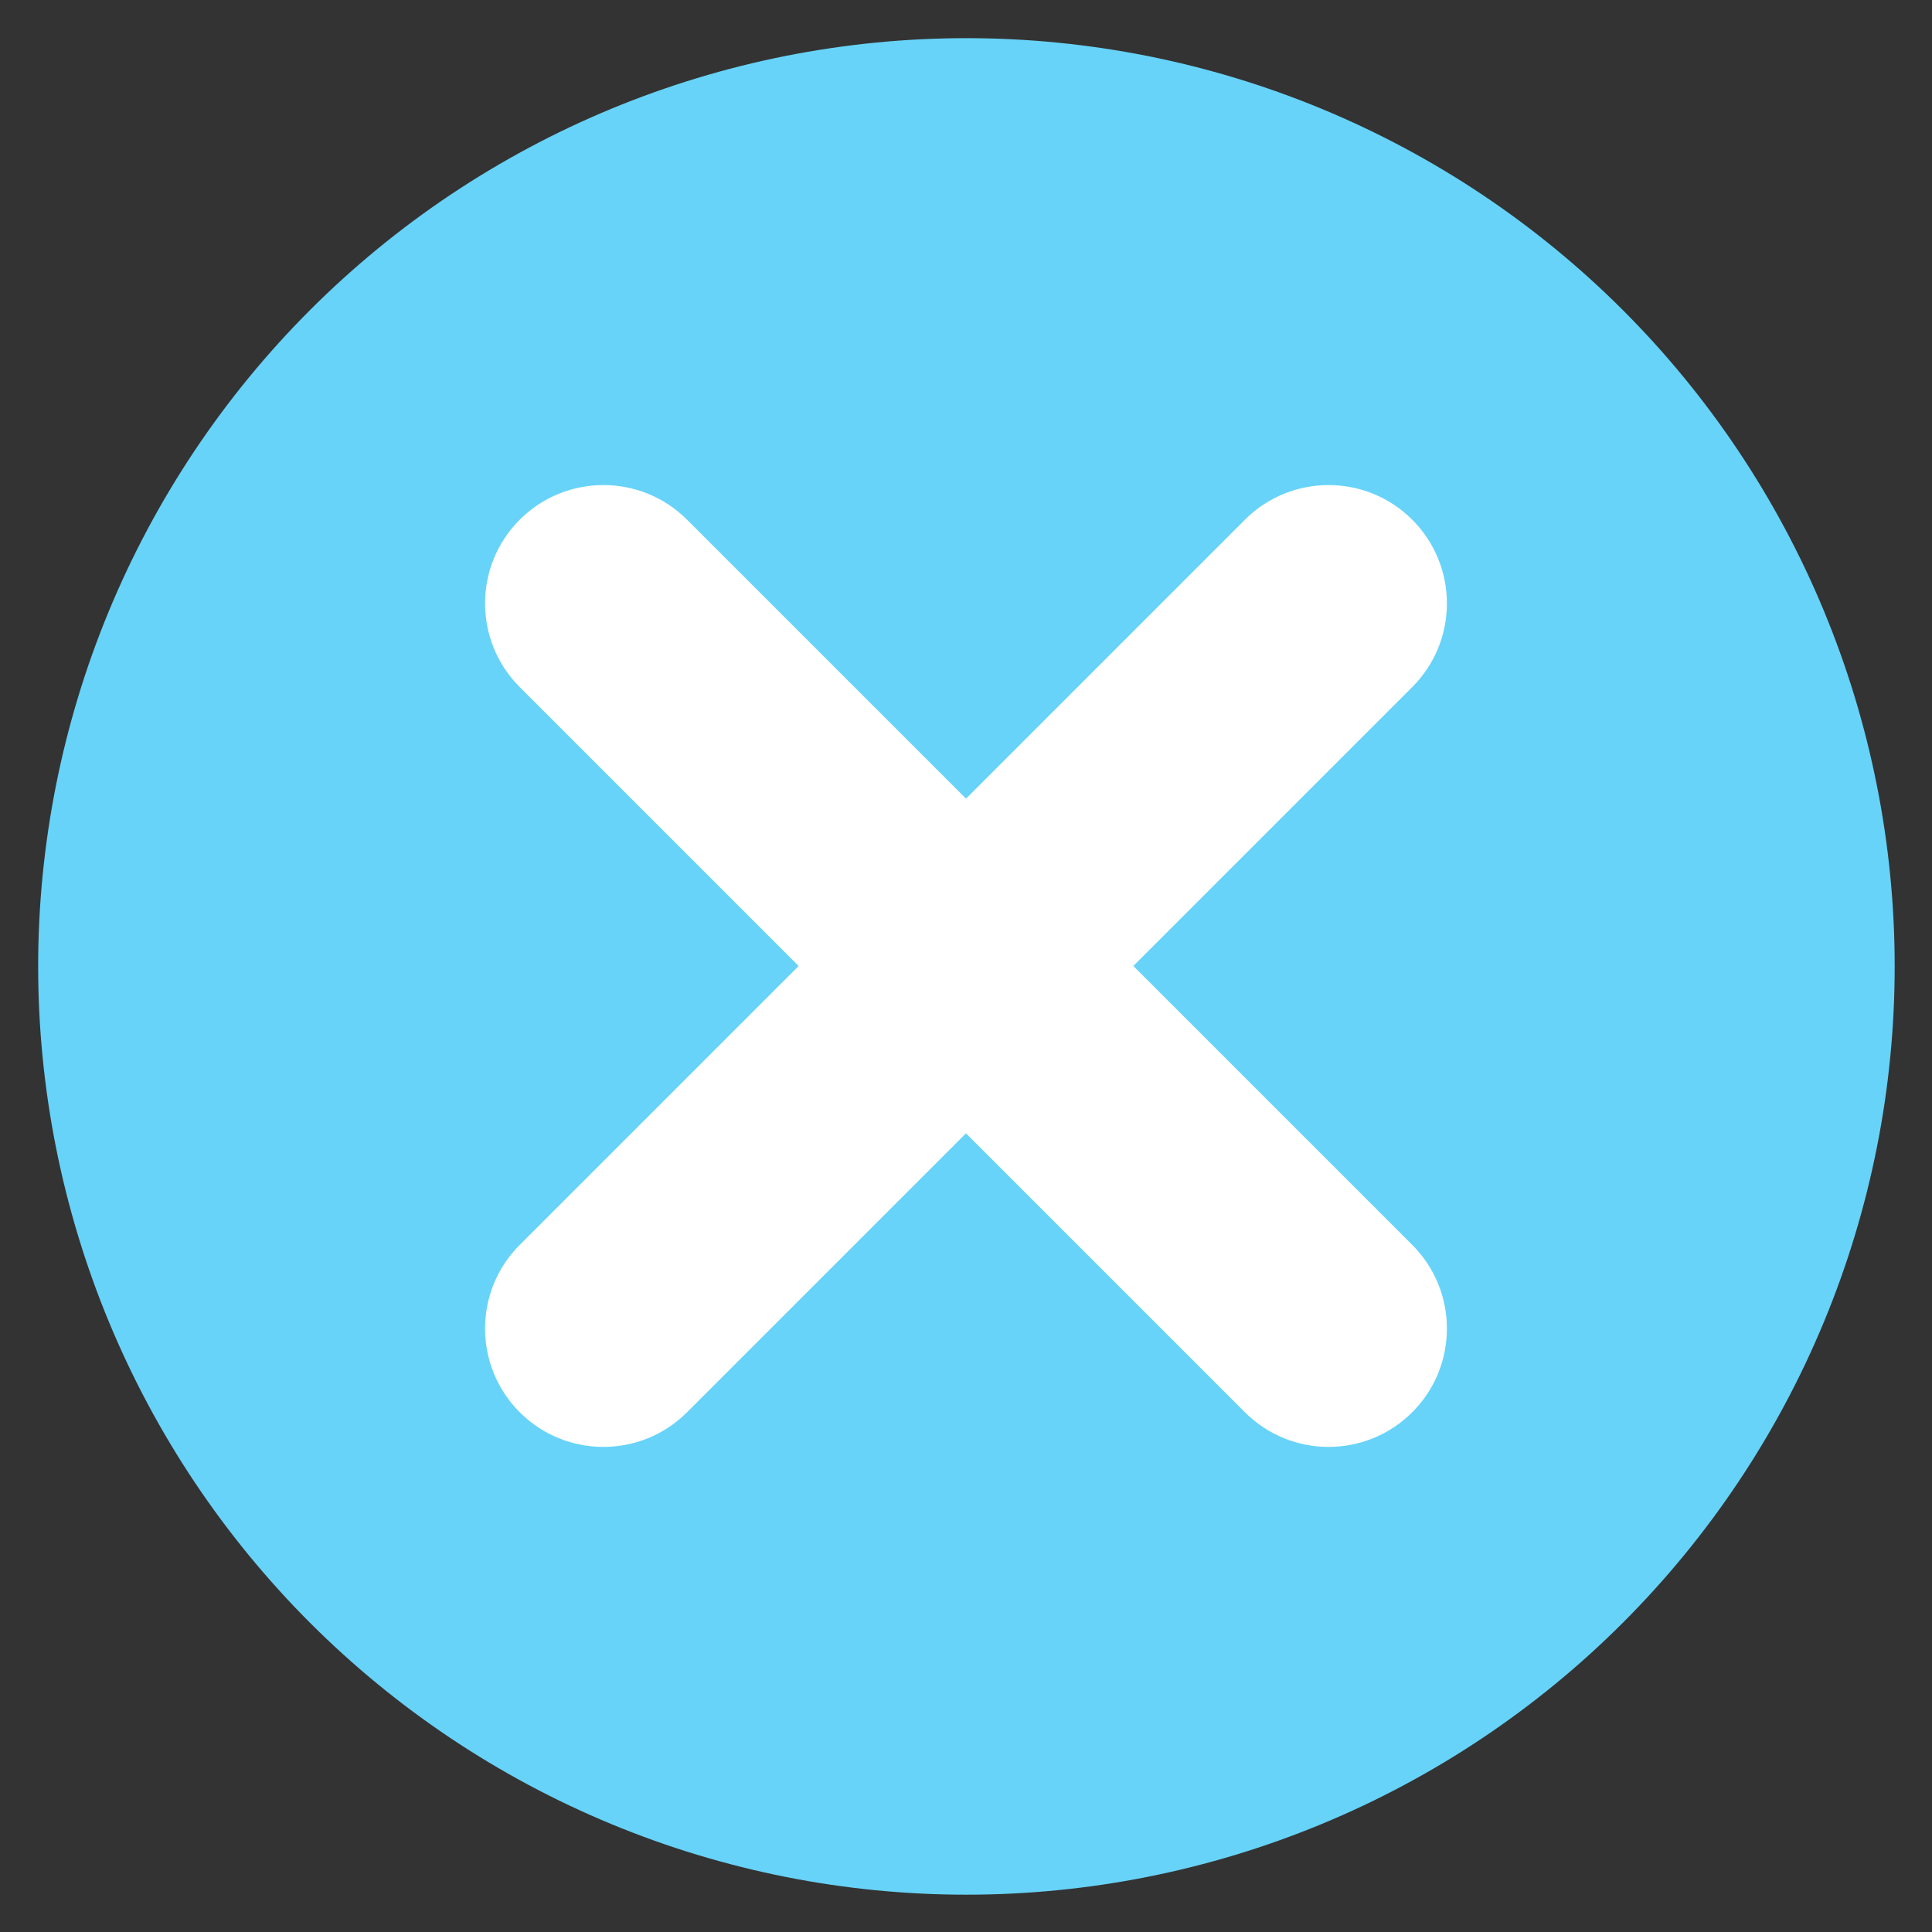 <svg xmlns="http://www.w3.org/2000/svg" xmlns:xlink="http://www.w3.org/1999/xlink" width="1024" viewBox="0 0 768 768" height="1024" preserveAspectRatio="xMidYMid meet"><rect x="0" y="0" width="768" height="768" fill="#333333" stroke="none"/><defs><clipPath id="69dda0254e"><path d="M 15.168 15.168 L 753.168 15.168 L 753.168 753.168 L 15.168 753.168 Z M 15.168 15.168 " clip-rule="nonzero"></path></clipPath><clipPath id="92dfe8db32"><path d="M 192 192 L 576 192 L 576 576 L 192 576 Z M 192 192 " clip-rule="nonzero"></path></clipPath><clipPath id="6ad8bdb696"><path d="M 383.996 29.203 L 738.785 383.996 L 383.996 738.785 L 29.203 383.996 Z M 383.996 29.203 " clip-rule="nonzero"></path></clipPath><clipPath id="2a5d3af5ec"><path d="M 383.996 29.203 L 738.785 383.996 L 383.996 738.785 L 29.203 383.996 Z M 383.996 29.203 " clip-rule="nonzero"></path></clipPath></defs><g clip-path="url(#69dda0254e)"><path fill="#67d3f9" d="M 753.168 384.168 C 753.168 390.207 753.02 396.242 752.723 402.273 C 752.426 408.305 751.984 414.328 751.391 420.336 C 750.801 426.348 750.062 432.34 749.176 438.312 C 748.289 444.285 747.258 450.234 746.078 456.156 C 744.898 462.078 743.578 467.969 742.109 473.828 C 740.641 479.688 739.031 485.504 737.277 491.285 C 735.527 497.062 733.633 502.793 731.598 508.48 C 729.562 514.168 727.391 519.801 725.078 525.379 C 722.77 530.957 720.324 536.477 717.742 541.938 C 715.16 547.395 712.445 552.789 709.598 558.113 C 706.75 563.441 703.773 568.691 700.672 573.871 C 697.566 579.051 694.336 584.152 690.98 589.172 C 687.625 594.195 684.148 599.133 680.551 603.98 C 676.953 608.832 673.242 613.59 669.41 618.258 C 665.578 622.93 661.637 627.5 657.578 631.973 C 653.523 636.449 649.359 640.82 645.09 645.09 C 640.82 649.359 636.449 653.523 631.973 657.578 C 627.5 661.637 622.926 665.578 618.258 669.41 C 613.59 673.242 608.832 676.953 603.98 680.551 C 599.129 684.148 594.195 687.625 589.172 690.98 C 584.152 694.336 579.051 697.566 573.871 700.672 C 568.691 703.773 563.441 706.75 558.113 709.598 C 552.789 712.445 547.395 715.16 541.938 717.742 C 536.477 720.324 530.957 722.77 525.379 725.078 C 519.801 727.391 514.168 729.562 508.48 731.598 C 502.793 733.633 497.062 735.527 491.285 737.281 C 485.504 739.031 479.688 740.641 473.828 742.109 C 467.969 743.578 462.078 744.898 456.156 746.078 C 450.234 747.258 444.285 748.289 438.312 749.176 C 432.34 750.062 426.348 750.801 420.336 751.391 C 414.328 751.984 408.305 752.426 402.273 752.723 C 396.242 753.02 390.207 753.168 384.168 753.168 C 378.129 753.168 372.094 753.02 366.062 752.723 C 360.031 752.426 354.012 751.984 348 751.391 C 341.988 750.801 336 750.062 330.023 749.176 C 324.051 748.289 318.102 747.258 312.18 746.078 C 306.258 744.898 300.367 743.578 294.508 742.109 C 288.652 740.641 282.832 739.031 277.055 737.281 C 271.273 735.527 265.543 733.633 259.855 731.598 C 254.172 729.562 248.539 727.391 242.957 725.078 C 237.379 722.77 231.859 720.324 226.402 717.742 C 220.941 715.16 215.551 712.445 210.223 709.598 C 204.898 706.75 199.645 703.773 194.465 700.672 C 189.285 697.566 184.184 694.336 179.164 690.98 C 174.141 687.625 169.207 684.148 164.355 680.551 C 159.504 676.953 154.746 673.242 150.078 669.41 C 145.41 665.578 140.836 661.637 136.363 657.578 C 131.887 653.523 127.516 649.359 123.246 645.09 C 118.977 640.82 114.812 636.449 110.758 631.973 C 106.703 627.5 102.758 622.926 98.926 618.258 C 95.098 613.59 91.383 608.832 87.785 603.98 C 84.188 599.133 80.711 594.195 77.355 589.172 C 74 584.152 70.77 579.051 67.668 573.871 C 64.562 568.691 61.586 563.441 58.738 558.113 C 55.895 552.789 53.18 547.395 50.598 541.938 C 48.016 536.477 45.566 530.957 43.258 525.379 C 40.945 519.801 38.773 514.168 36.738 508.48 C 34.703 502.793 32.809 497.062 31.059 491.285 C 29.305 485.504 27.695 479.688 26.227 473.828 C 24.758 467.969 23.438 462.078 22.258 456.156 C 21.082 450.234 20.047 444.285 19.164 438.312 C 18.277 432.34 17.539 426.348 16.945 420.336 C 16.352 414.328 15.91 408.305 15.613 402.273 C 15.316 396.242 15.168 390.207 15.168 384.168 C 15.168 378.129 15.316 372.094 15.613 366.062 C 15.91 360.031 16.352 354.012 16.945 348 C 17.539 341.992 18.277 336 19.164 330.023 C 20.047 324.051 21.082 318.102 22.258 312.18 C 23.438 306.258 24.758 300.367 26.227 294.508 C 27.695 288.652 29.305 282.832 31.059 277.055 C 32.809 271.273 34.703 265.543 36.738 259.855 C 38.773 254.172 40.945 248.539 43.258 242.957 C 45.566 237.379 48.016 231.859 50.598 226.402 C 53.18 220.941 55.895 215.551 58.738 210.223 C 61.586 204.898 64.562 199.645 67.668 194.465 C 70.77 189.285 74 184.184 77.355 179.164 C 80.711 174.141 84.188 169.207 87.785 164.355 C 91.383 159.504 95.098 154.746 98.926 150.078 C 102.758 145.41 106.703 140.836 110.758 136.363 C 114.812 131.891 118.977 127.516 123.246 123.246 C 127.516 118.977 131.887 114.812 136.363 110.758 C 140.836 106.703 145.41 102.758 150.078 98.926 C 154.746 95.098 159.504 91.383 164.355 87.785 C 169.207 84.188 174.141 80.711 179.164 77.355 C 184.184 74 189.285 70.77 194.465 67.668 C 199.645 64.562 204.898 61.586 210.223 58.738 C 215.551 55.895 220.941 53.18 226.402 50.598 C 231.859 48.016 237.379 45.566 242.957 43.258 C 248.539 40.945 254.172 38.773 259.855 36.738 C 265.543 34.703 271.273 32.812 277.055 31.059 C 282.832 29.305 288.652 27.695 294.508 26.227 C 300.367 24.758 306.258 23.438 312.18 22.258 C 318.102 21.082 324.051 20.047 330.023 19.164 C 336 18.277 341.988 17.539 348 16.945 C 354.012 16.352 360.031 15.91 366.062 15.613 C 372.094 15.316 378.129 15.168 384.168 15.168 C 390.207 15.168 396.242 15.316 402.273 15.613 C 408.305 15.91 414.328 16.352 420.336 16.945 C 426.348 17.539 432.34 18.277 438.312 19.164 C 444.285 20.047 450.234 21.082 456.156 22.258 C 462.078 23.438 467.969 24.758 473.828 26.227 C 479.688 27.695 485.504 29.305 491.285 31.059 C 497.062 32.812 502.793 34.703 508.48 36.738 C 514.168 38.773 519.801 40.945 525.379 43.258 C 530.957 45.566 536.477 48.016 541.938 50.598 C 547.395 53.18 552.789 55.895 558.113 58.738 C 563.441 61.586 568.691 64.562 573.871 67.668 C 579.051 70.77 584.152 74 589.172 77.355 C 594.195 80.711 599.129 84.188 603.98 87.785 C 608.832 91.383 613.59 95.098 618.258 98.926 C 622.926 102.758 627.5 106.703 631.973 110.758 C 636.449 114.812 640.82 118.977 645.09 123.246 C 649.359 127.516 653.523 131.891 657.578 136.363 C 661.637 140.836 665.578 145.41 669.41 150.078 C 673.242 154.746 676.953 159.504 680.551 164.355 C 684.148 169.207 687.625 174.141 690.98 179.164 C 694.336 184.184 697.566 189.285 700.672 194.465 C 703.773 199.645 706.75 204.898 709.598 210.223 C 712.445 215.551 715.16 220.941 717.742 226.402 C 720.324 231.859 722.77 237.379 725.078 242.957 C 727.391 248.539 729.562 254.172 731.598 259.855 C 733.633 265.543 735.527 271.273 737.281 277.055 C 739.031 282.832 740.641 288.652 742.109 294.508 C 743.578 300.367 744.898 306.258 746.078 312.18 C 747.258 318.102 748.289 324.051 749.176 330.023 C 750.062 336 750.801 341.992 751.391 348 C 751.984 354.012 752.426 360.031 752.723 366.062 C 753.02 372.094 753.168 378.129 753.168 384.168 Z M 753.168 384.168 " fill-opacity="1" fill-rule="nonzero"></path></g><g clip-path="url(#92dfe8db32)"><g clip-path="url(#6ad8bdb696)"><g clip-path="url(#2a5d3af5ec)"><path fill="#ffffff" d="M 561.391 494.867 L 450.52 383.996 L 561.391 273.121 C 579.762 254.75 579.762 224.973 561.391 206.598 C 543.02 188.227 513.238 188.227 494.867 206.598 L 383.996 317.473 L 273.121 206.598 C 254.75 188.227 224.973 188.227 206.598 206.598 C 188.227 224.973 188.227 254.75 206.598 273.121 L 317.473 383.996 L 206.598 494.867 C 188.227 513.238 188.227 543.02 206.598 561.391 C 224.973 579.762 254.75 579.762 273.121 561.391 L 383.996 450.52 L 494.867 561.391 C 513.238 579.762 543.02 579.762 561.391 561.391 C 579.762 543.02 579.762 513.238 561.391 494.867 Z M 561.391 494.867 " fill-opacity="1" fill-rule="nonzero"></path></g></g></g></svg>